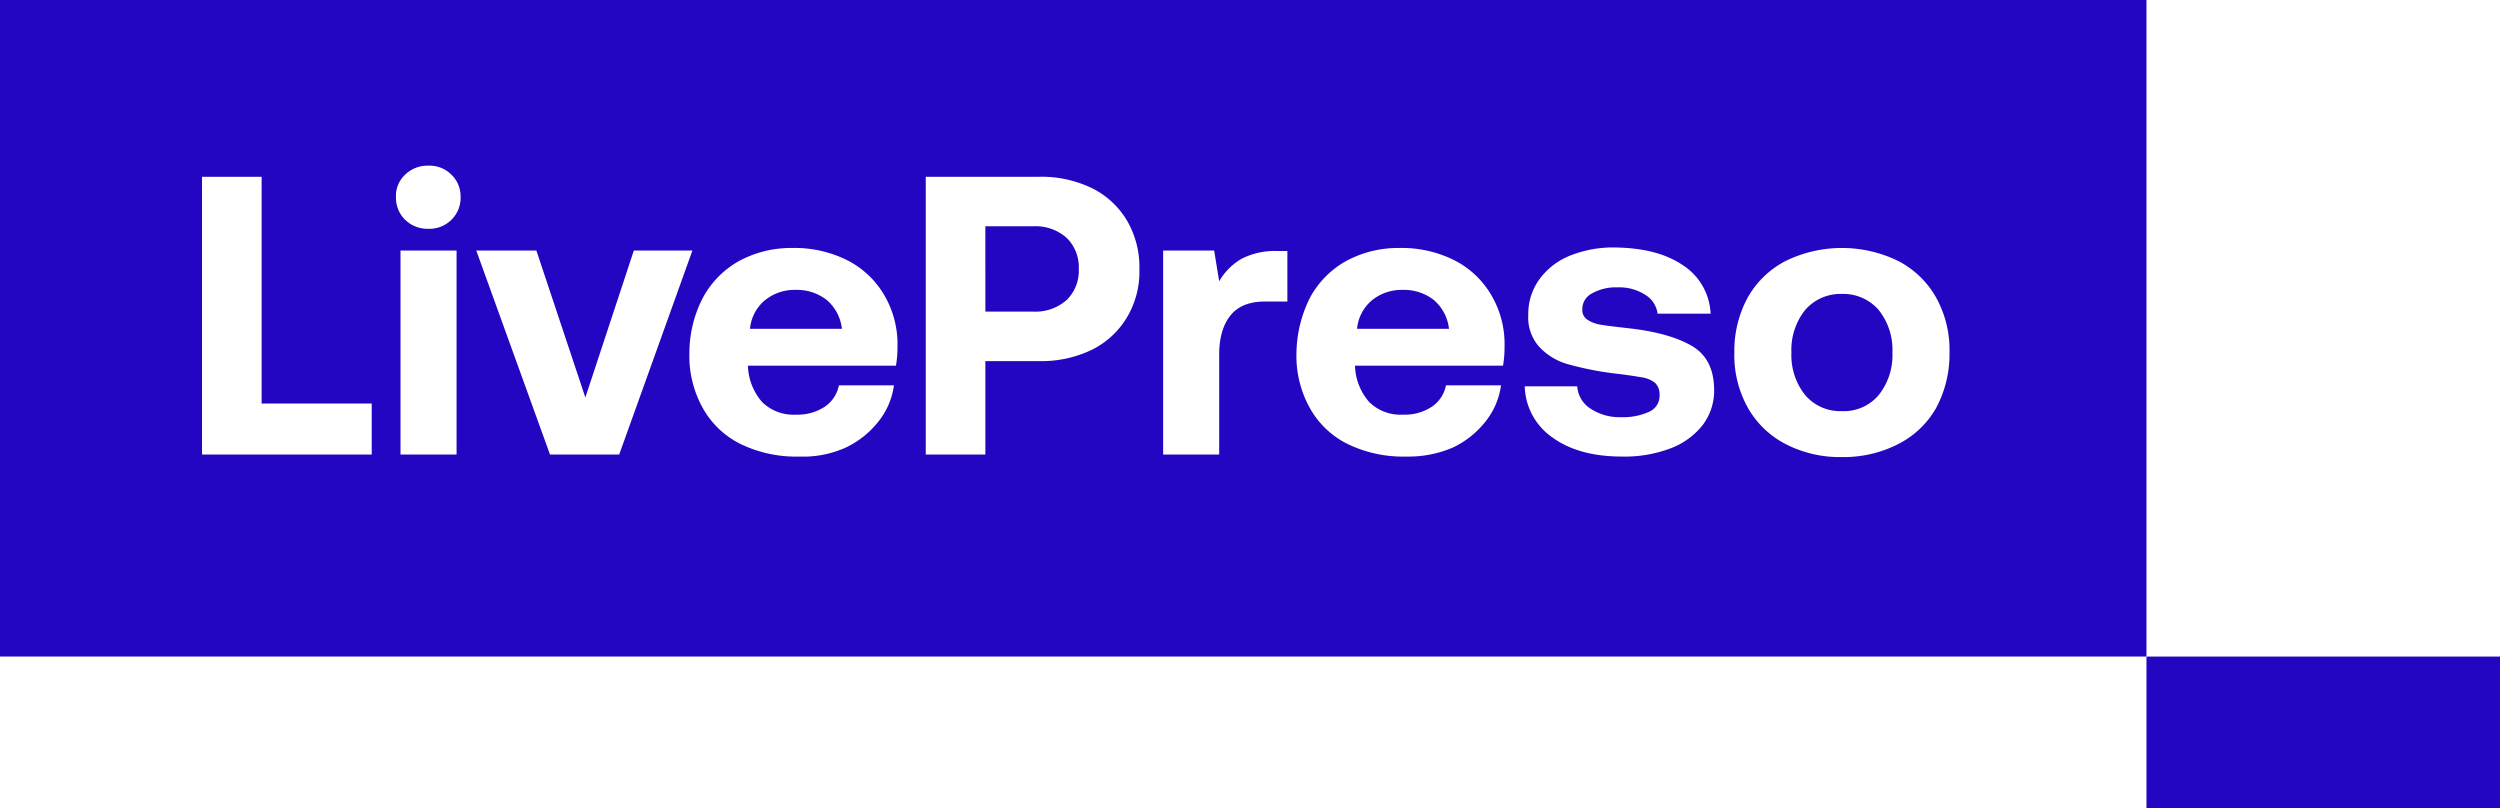 <svg xmlns="http://www.w3.org/2000/svg" viewBox="0 0 495 160"><defs><style>.cls-1{fill:#2206c2;}</style></defs><g id="Layer_2" data-name="Layer 2"><g id="Layer_1-2" data-name="Layer 1"><path class="cls-1" d="M204.6,44.8h-9.5V61.7h9.5a9.29,9.29,0,0,0,6.6-2.3,8.06,8.06,0,0,0,2.4-6.1,8.13,8.13,0,0,0-2.4-6.2A9.29,9.29,0,0,0,204.6,44.8Z"/><path class="cls-1" d="M277.7,57.4a9.23,9.23,0,0,0-6.1,2.1,8.31,8.31,0,0,0-2.9,5.6h18.2a8.81,8.81,0,0,0-3-5.7A9.61,9.61,0,0,0,277.7,57.4Z"/><path class="cls-1" d="M364.7,58.2a9.25,9.25,0,0,0-7.3,3.2,12.65,12.65,0,0,0-2.7,8.4,12.65,12.65,0,0,0,2.7,8.4,9.11,9.11,0,0,0,7.3,3.2,9,9,0,0,0,7.3-3.2,12.65,12.65,0,0,0,2.7-8.4,12.65,12.65,0,0,0-2.7-8.4A9.25,9.25,0,0,0,364.7,58.2Z"/><path class="cls-1" d="M0,0V130H425V0ZM73.6,90H40V35H51.8V79.9H73.6Zm16.8,0H79.3V49.6H90.4Zm-1-46.5a6.18,6.18,0,0,1-4.6,1.8,6.34,6.34,0,0,1-4.6-1.8A6.11,6.11,0,0,1,78.4,39a5.73,5.73,0,0,1,1.8-4.4,6.34,6.34,0,0,1,4.6-1.8,6.18,6.18,0,0,1,4.6,1.8A6,6,0,0,1,91.2,39,6.11,6.11,0,0,1,89.4,43.5ZM108.9,90,94.3,49.6h11.9l9.7,29.1,9.6-29.1h11.6L122.6,90Zm68.5-17.6H148.1v.3a11.43,11.43,0,0,0,2.8,6.9,8.82,8.82,0,0,0,6.7,2.5,9.73,9.73,0,0,0,5.6-1.5,6.6,6.6,0,0,0,2.9-4.3H177a14.58,14.58,0,0,1-3.1,7.2,18.1,18.1,0,0,1-6.4,5.1,20.44,20.44,0,0,1-9.2,1.8,25.23,25.23,0,0,1-11.7-2.5,17.41,17.41,0,0,1-7.5-7.2,21.2,21.2,0,0,1-2.6-10.9,23.74,23.74,0,0,1,2.7-10.9,18.21,18.21,0,0,1,7.1-7.2,21.61,21.61,0,0,1,10.6-2.6,23.23,23.23,0,0,1,10.8,2.4,17.77,17.77,0,0,1,7.3,6.8,19.05,19.05,0,0,1,2.7,10.3A21.69,21.69,0,0,1,177.4,72.4Zm45.7-9.5a16.72,16.72,0,0,1-7,6.4,23.05,23.05,0,0,1-10.4,2.2H195.1V90H183.3V35h22.4a23.05,23.05,0,0,1,10.4,2.2,16.67,16.67,0,0,1,7,6.4,18.21,18.21,0,0,1,2.5,9.7A17.62,17.62,0,0,1,223.1,62.9Zm31.8-3.2h-4.4c-3.1,0-5.4.9-6.9,2.8s-2.2,4.5-2.2,7.7V90H230.3V49.6h10.1l1,6.1a12.13,12.13,0,0,1,4.5-4.5,14.67,14.67,0,0,1,7.1-1.5h1.9Zm42.7,12.7H268.3v.3a11.43,11.43,0,0,0,2.8,6.9,8.82,8.82,0,0,0,6.7,2.5,9.73,9.73,0,0,0,5.6-1.5,6.6,6.6,0,0,0,2.9-4.3h10.9a14.58,14.58,0,0,1-3.1,7.2,18.1,18.1,0,0,1-6.4,5.1,22.21,22.21,0,0,1-9.2,1.8,25.23,25.23,0,0,1-11.7-2.5,17.41,17.41,0,0,1-7.5-7.2,21.2,21.2,0,0,1-2.6-10.9,25.06,25.06,0,0,1,2.7-10.9,18.21,18.21,0,0,1,7.1-7.2,21.61,21.61,0,0,1,10.6-2.6,23.23,23.23,0,0,1,10.8,2.4,17.77,17.77,0,0,1,7.3,6.8,19.05,19.05,0,0,1,2.7,10.3A21.69,21.69,0,0,1,297.6,72.4Zm39.5,11.8a14.71,14.71,0,0,1-6.4,4.6,25.58,25.58,0,0,1-9.5,1.6c-5.6,0-10.2-1.2-13.7-3.7a12.71,12.71,0,0,1-5.6-10.2h10.4v.1a5.69,5.69,0,0,0,2.6,4.3,10.47,10.47,0,0,0,6.1,1.7,12.36,12.36,0,0,0,5.6-1.1,3.47,3.47,0,0,0,2-3.3,3.24,3.24,0,0,0-.9-2.4,5.64,5.64,0,0,0-2.7-1.1c-1.2-.2-3-.5-5.7-.8a62.86,62.86,0,0,1-8.9-1.8,12.27,12.27,0,0,1-5.7-3.5,8.76,8.76,0,0,1-2.1-6.3,11.65,11.65,0,0,1,2.2-7,13.93,13.93,0,0,1,6.1-4.7,23,23,0,0,1,9-1.6c5.5.1,9.9,1.2,13.3,3.5a12.05,12.05,0,0,1,5.5,9.6H328.2a5.11,5.11,0,0,0-2.4-3.7,9.4,9.4,0,0,0-5.5-1.5,9.63,9.63,0,0,0-5.1,1.2,3.47,3.47,0,0,0-1.9,3.1,2.28,2.28,0,0,0,1,2.1,6.62,6.62,0,0,0,2.7,1c1.1.2,2.9.4,5.5.7,5.4.6,9.6,1.8,12.5,3.5s4.4,4.6,4.4,8.8A11.24,11.24,0,0,1,337.1,84.2Zm46.3-3.5a18,18,0,0,1-7.5,7.2,23.73,23.73,0,0,1-11.2,2.6,23.45,23.45,0,0,1-11.2-2.6,18.18,18.18,0,0,1-7.5-7.3,21.33,21.33,0,0,1-2.6-10.8A22.12,22.12,0,0,1,346,59a18.2,18.2,0,0,1,7.5-7.3,25.42,25.42,0,0,1,22.4,0,18.18,18.18,0,0,1,7.5,7.3A21.33,21.33,0,0,1,386,69.8,22.52,22.52,0,0,1,383.4,80.7Z"/><rect class="cls-1" x="425" y="130" width="70" height="30"/><path class="cls-1" d="M163.7,59.4a9.61,9.61,0,0,0-6.2-2,9.23,9.23,0,0,0-6.1,2.1,8.31,8.31,0,0,0-2.9,5.6h18.2A8.81,8.81,0,0,0,163.7,59.4Z"/></g></g></svg>
